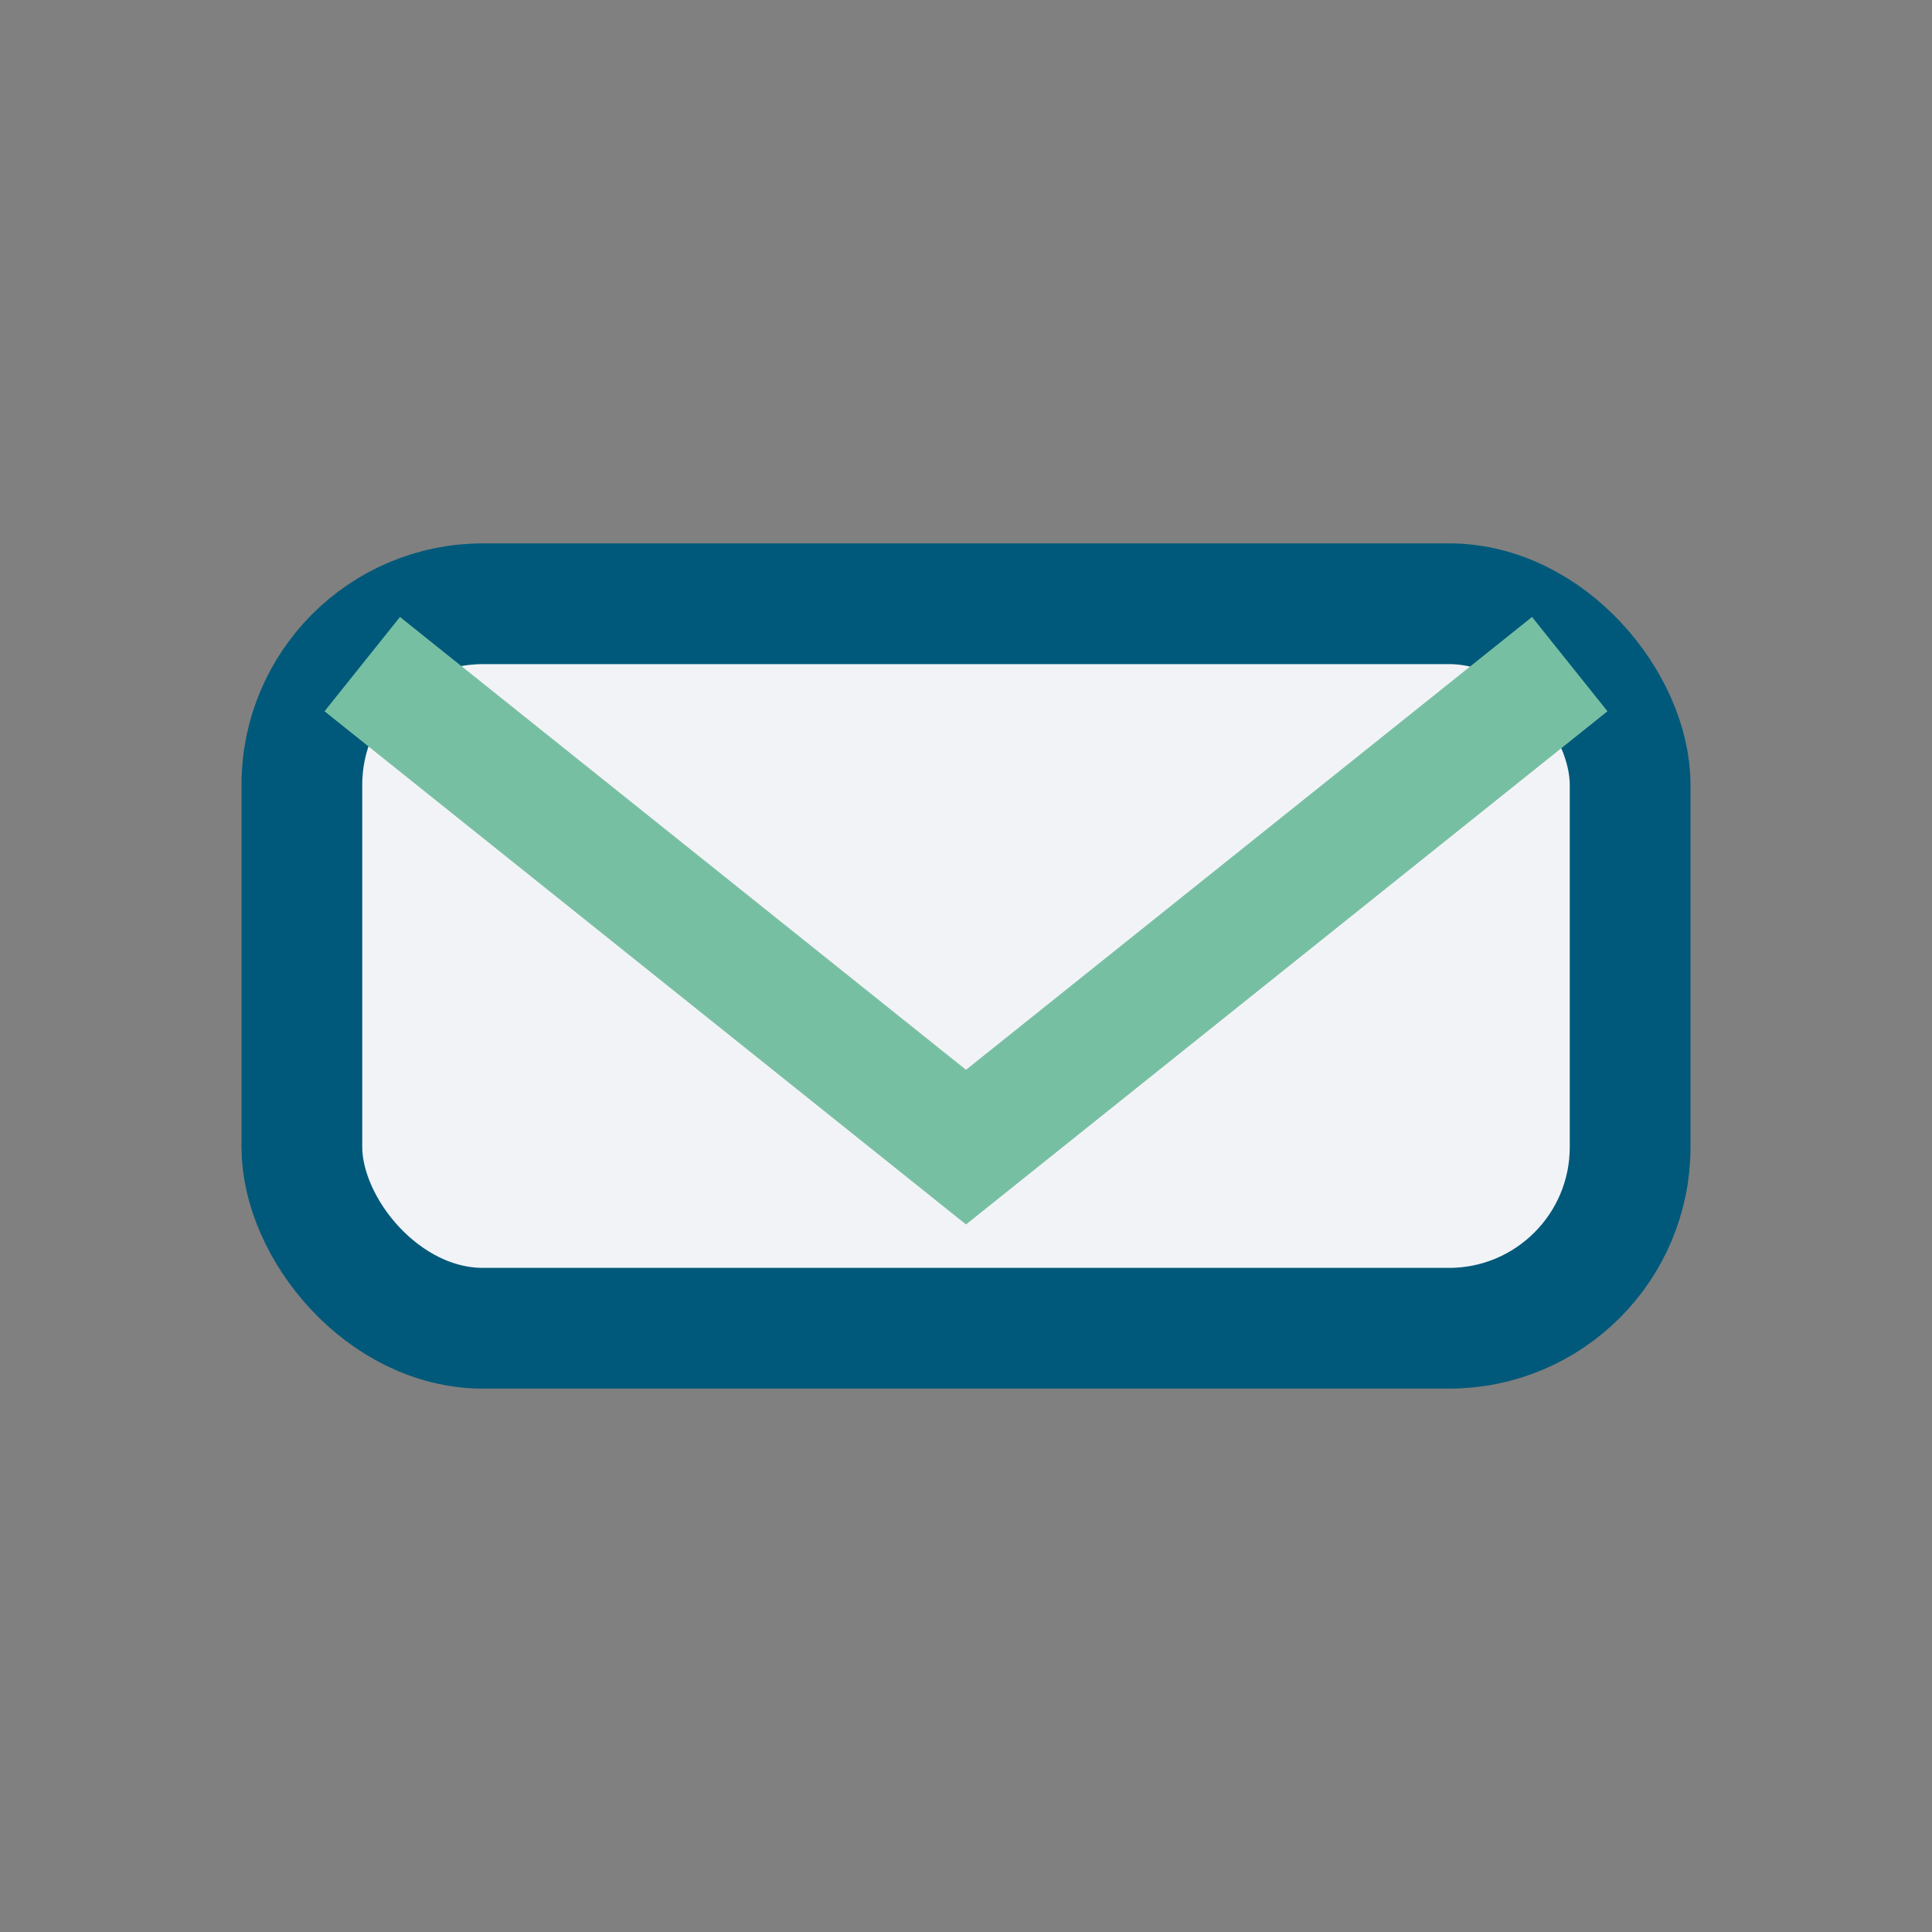 <?xml version="1.0" encoding="UTF-8"?>
<svg xmlns="http://www.w3.org/2000/svg" width="32" height="32" viewBox="0 0 32 32"><rect x="0" y="0" width="32" height="32" fill="#808080" stroke="none"/><rect x="5" y="10" width="22" height="12" rx="3" fill="#F2F3F7" stroke="#00597A" stroke-width="2"/><path d="M6 11l10 8 10-8" stroke="#77BFA3" stroke-width="2" fill="none"/></svg>